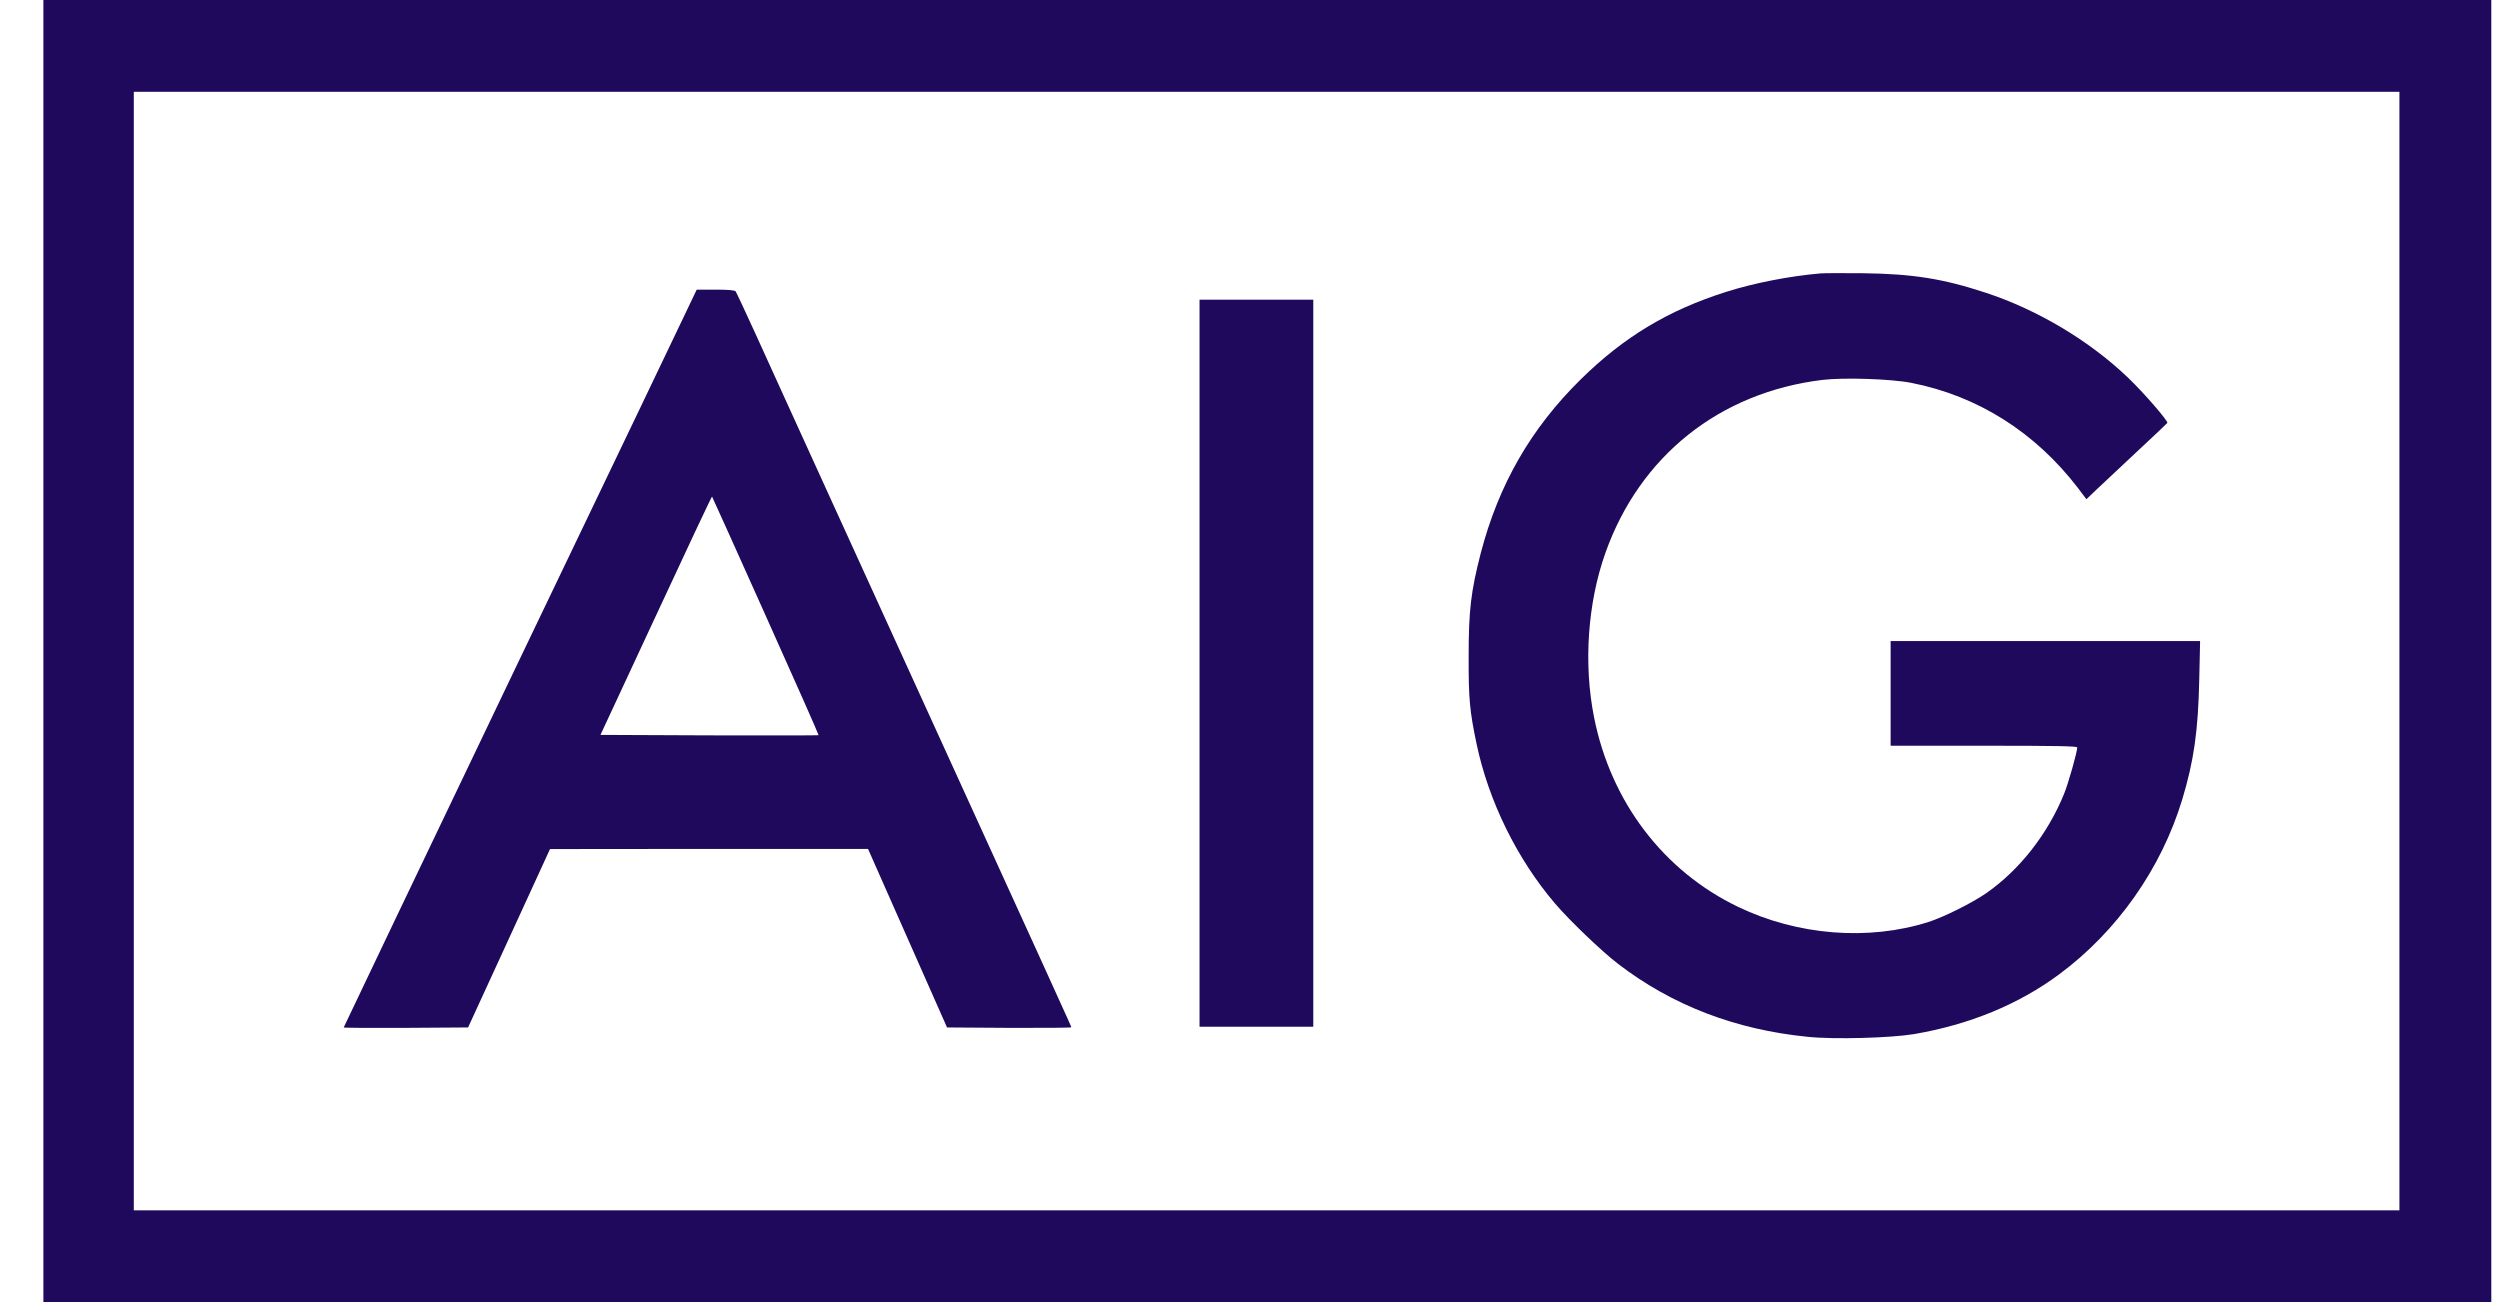 <svg width="48" height="25" viewBox="0 0 48 25" fill="none" xmlns="http://www.w3.org/2000/svg">
<g clip-path="url(#clip0_582_5269)">
<path d="M0.833 12.5V25H24.333H47.833V12.5V1.90735e-06H24.333H0.833V12.5ZM46.069 12.5V23.238H24.319H2.569V12.5V1.762H24.319H46.069V12.5Z" fill="#1F095D"/>
<path d="M34.956 5.249C34.354 5.301 33.668 5.436 33.142 5.604C32.031 5.956 31.18 6.468 30.351 7.283C29.394 8.225 28.775 9.302 28.431 10.618C28.241 11.358 28.198 11.713 28.198 12.611C28.196 13.426 28.218 13.649 28.35 14.282C28.582 15.384 29.128 16.493 29.856 17.347C30.141 17.68 30.757 18.269 31.073 18.511C32.106 19.302 33.321 19.77 34.71 19.907C35.211 19.96 36.305 19.929 36.748 19.855C37.811 19.673 38.752 19.288 39.536 18.707C40.647 17.884 41.495 16.68 41.898 15.353C42.122 14.613 42.206 14.032 42.226 13.03L42.242 12.308H39.27H36.3V13.313V14.318H38.091C39.505 14.318 39.883 14.326 39.883 14.351C39.883 14.437 39.712 15.04 39.633 15.235C39.32 16.009 38.777 16.703 38.133 17.151C37.862 17.338 37.321 17.608 37.027 17.702C35.874 18.068 34.514 17.961 33.374 17.413C31.938 16.724 30.928 15.395 30.606 13.773C30.401 12.743 30.483 11.576 30.824 10.615C31.485 8.754 33.016 7.534 34.992 7.294C35.407 7.245 36.319 7.275 36.703 7.352C37.974 7.603 39.074 8.297 39.897 9.37L40.059 9.585L40.258 9.395C40.367 9.293 40.714 8.966 41.03 8.671C41.347 8.377 41.607 8.129 41.613 8.12C41.629 8.082 41.162 7.542 40.86 7.253C40.115 6.54 39.118 5.945 38.119 5.618C37.307 5.351 36.719 5.257 35.768 5.246C35.39 5.243 35.026 5.243 34.956 5.249Z" fill="#1F095D"/>
<path d="M13.309 5.704C13.273 5.784 11.747 8.97 9.919 12.78C8.094 16.594 6.599 19.719 6.599 19.727C6.599 19.735 7.137 19.738 7.795 19.735L8.987 19.727L9.774 18.015L10.56 16.302L13.612 16.299H16.666L17.424 18.012L18.183 19.727L19.375 19.735C20.03 19.738 20.568 19.733 20.568 19.724C20.568 19.702 20.657 19.898 16.019 9.733C15.378 8.323 14.692 6.825 14.502 6.401C14.309 5.977 14.138 5.614 14.124 5.594C14.102 5.572 13.99 5.561 13.738 5.561H13.377L13.309 5.704ZM14.703 11.825C15.266 13.078 15.722 14.11 15.717 14.116C15.711 14.121 14.765 14.121 13.617 14.119L11.529 14.11L12.596 11.817C13.181 10.556 13.665 9.529 13.671 9.534C13.676 9.54 14.141 10.569 14.703 11.825Z" fill="#1F095D"/>
<path d="M23.031 12.733V19.713H24.123H25.215V12.733V5.754H24.123H23.031V12.733Z" fill="#1F095D"/>
</g>
<defs>
<clipPath id="clip0_582_5269">
<rect width="47" height="25" fill="white" transform="translate(0.833)"/>
</clipPath>
</defs>
</svg>
